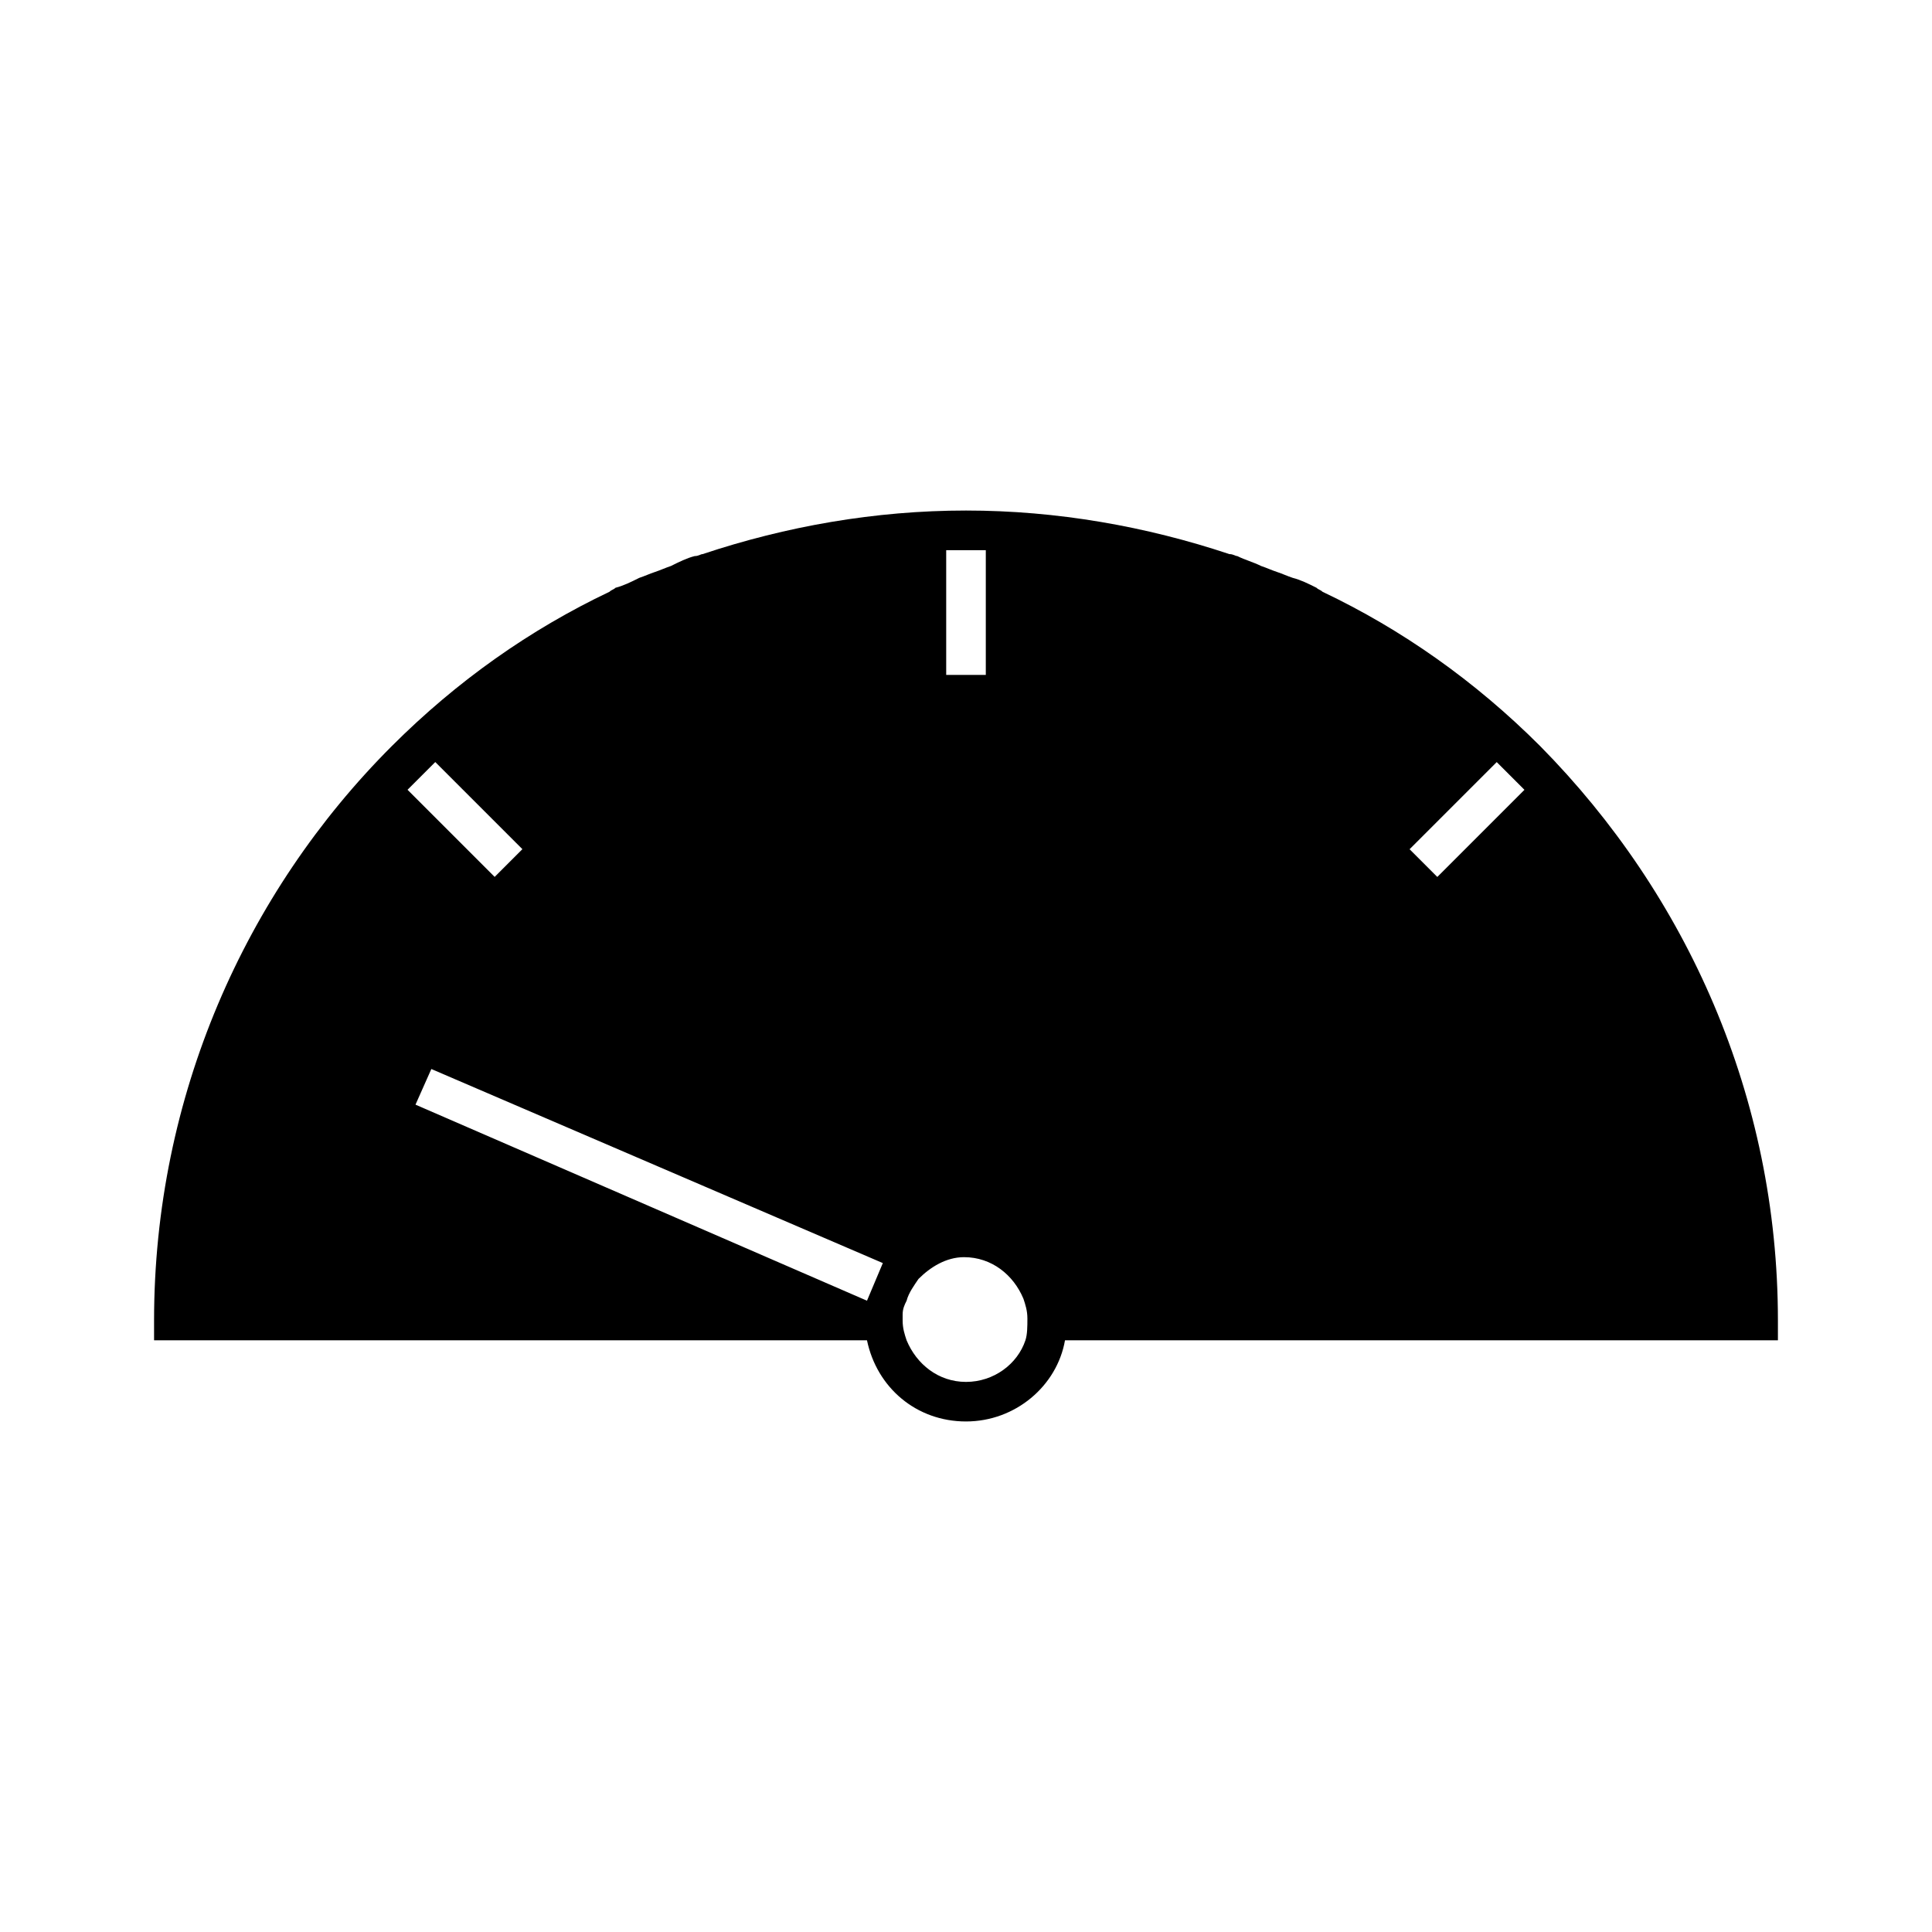 <?xml version="1.0" encoding="UTF-8"?>
<!-- Uploaded to: SVG Repo, www.svgrepo.com, Generator: SVG Repo Mixer Tools -->
<svg fill="#000000" width="800px" height="800px" version="1.1" viewBox="144 144 512 512" xmlns="http://www.w3.org/2000/svg">
 <path d="m552.19 341.75c-17.32-17.32-36.734-30.965-57.727-40.934-0.523-0.523-1.051-0.523-1.574-1.051-2.098-1.051-4.199-2.098-6.297-2.625-1.574-0.523-2.625-1.051-4.199-1.574s-2.625-1.051-4.199-1.574c-2.098-1.051-4.199-1.574-6.297-2.625-0.523 0-1.051-0.523-2.098-0.523-22.043-7.348-45.656-11.547-69.797-11.547s-47.758 4.199-69.797 11.547c-0.523 0-1.051 0.523-2.098 0.523-2.098 0.523-4.199 1.574-6.297 2.625-1.574 0.523-2.625 1.051-4.199 1.574s-2.625 1.051-4.199 1.574c-2.098 1.051-4.199 2.098-6.297 2.625-0.535 0.523-1.059 0.523-1.582 1.051-20.992 9.973-40.41 23.617-57.727 40.934-38.836 38.836-62.977 92.891-62.977 152.19v5.246h188.93c2.625 12.594 13.121 21.516 26.238 21.516 13.121 0 24.141-9.445 26.238-21.516h188.93v-5.246c0-59.301-24.141-112.83-62.977-152.19zm-292.84 4.199 23.09 23.09-7.348 7.348-23.09-23.09zm114.41 142.75-119.65-51.957 4.199-9.445 119.65 51.43zm20.992-198.9h10.496v33.062h-10.496zm20.992 209.4c-2.098 6.297-8.398 11.02-15.742 11.02-7.348 0-13.121-4.723-15.742-11.02-0.523-1.574-1.051-3.148-1.051-5.246v-1.574c0-1.574 0.523-2.625 1.051-3.672 0.523-2.098 2.098-4.199 3.148-5.773 3.148-3.148 7.348-5.773 12.07-5.773 7.348 0 13.121 4.723 15.742 11.02 0.523 1.574 1.051 3.148 1.051 5.246-0.004 2.098-0.004 4.199-0.527 5.773zm109.16-122.8-7.348-7.348 23.09-23.09 7.348 7.348z"/>
</svg>